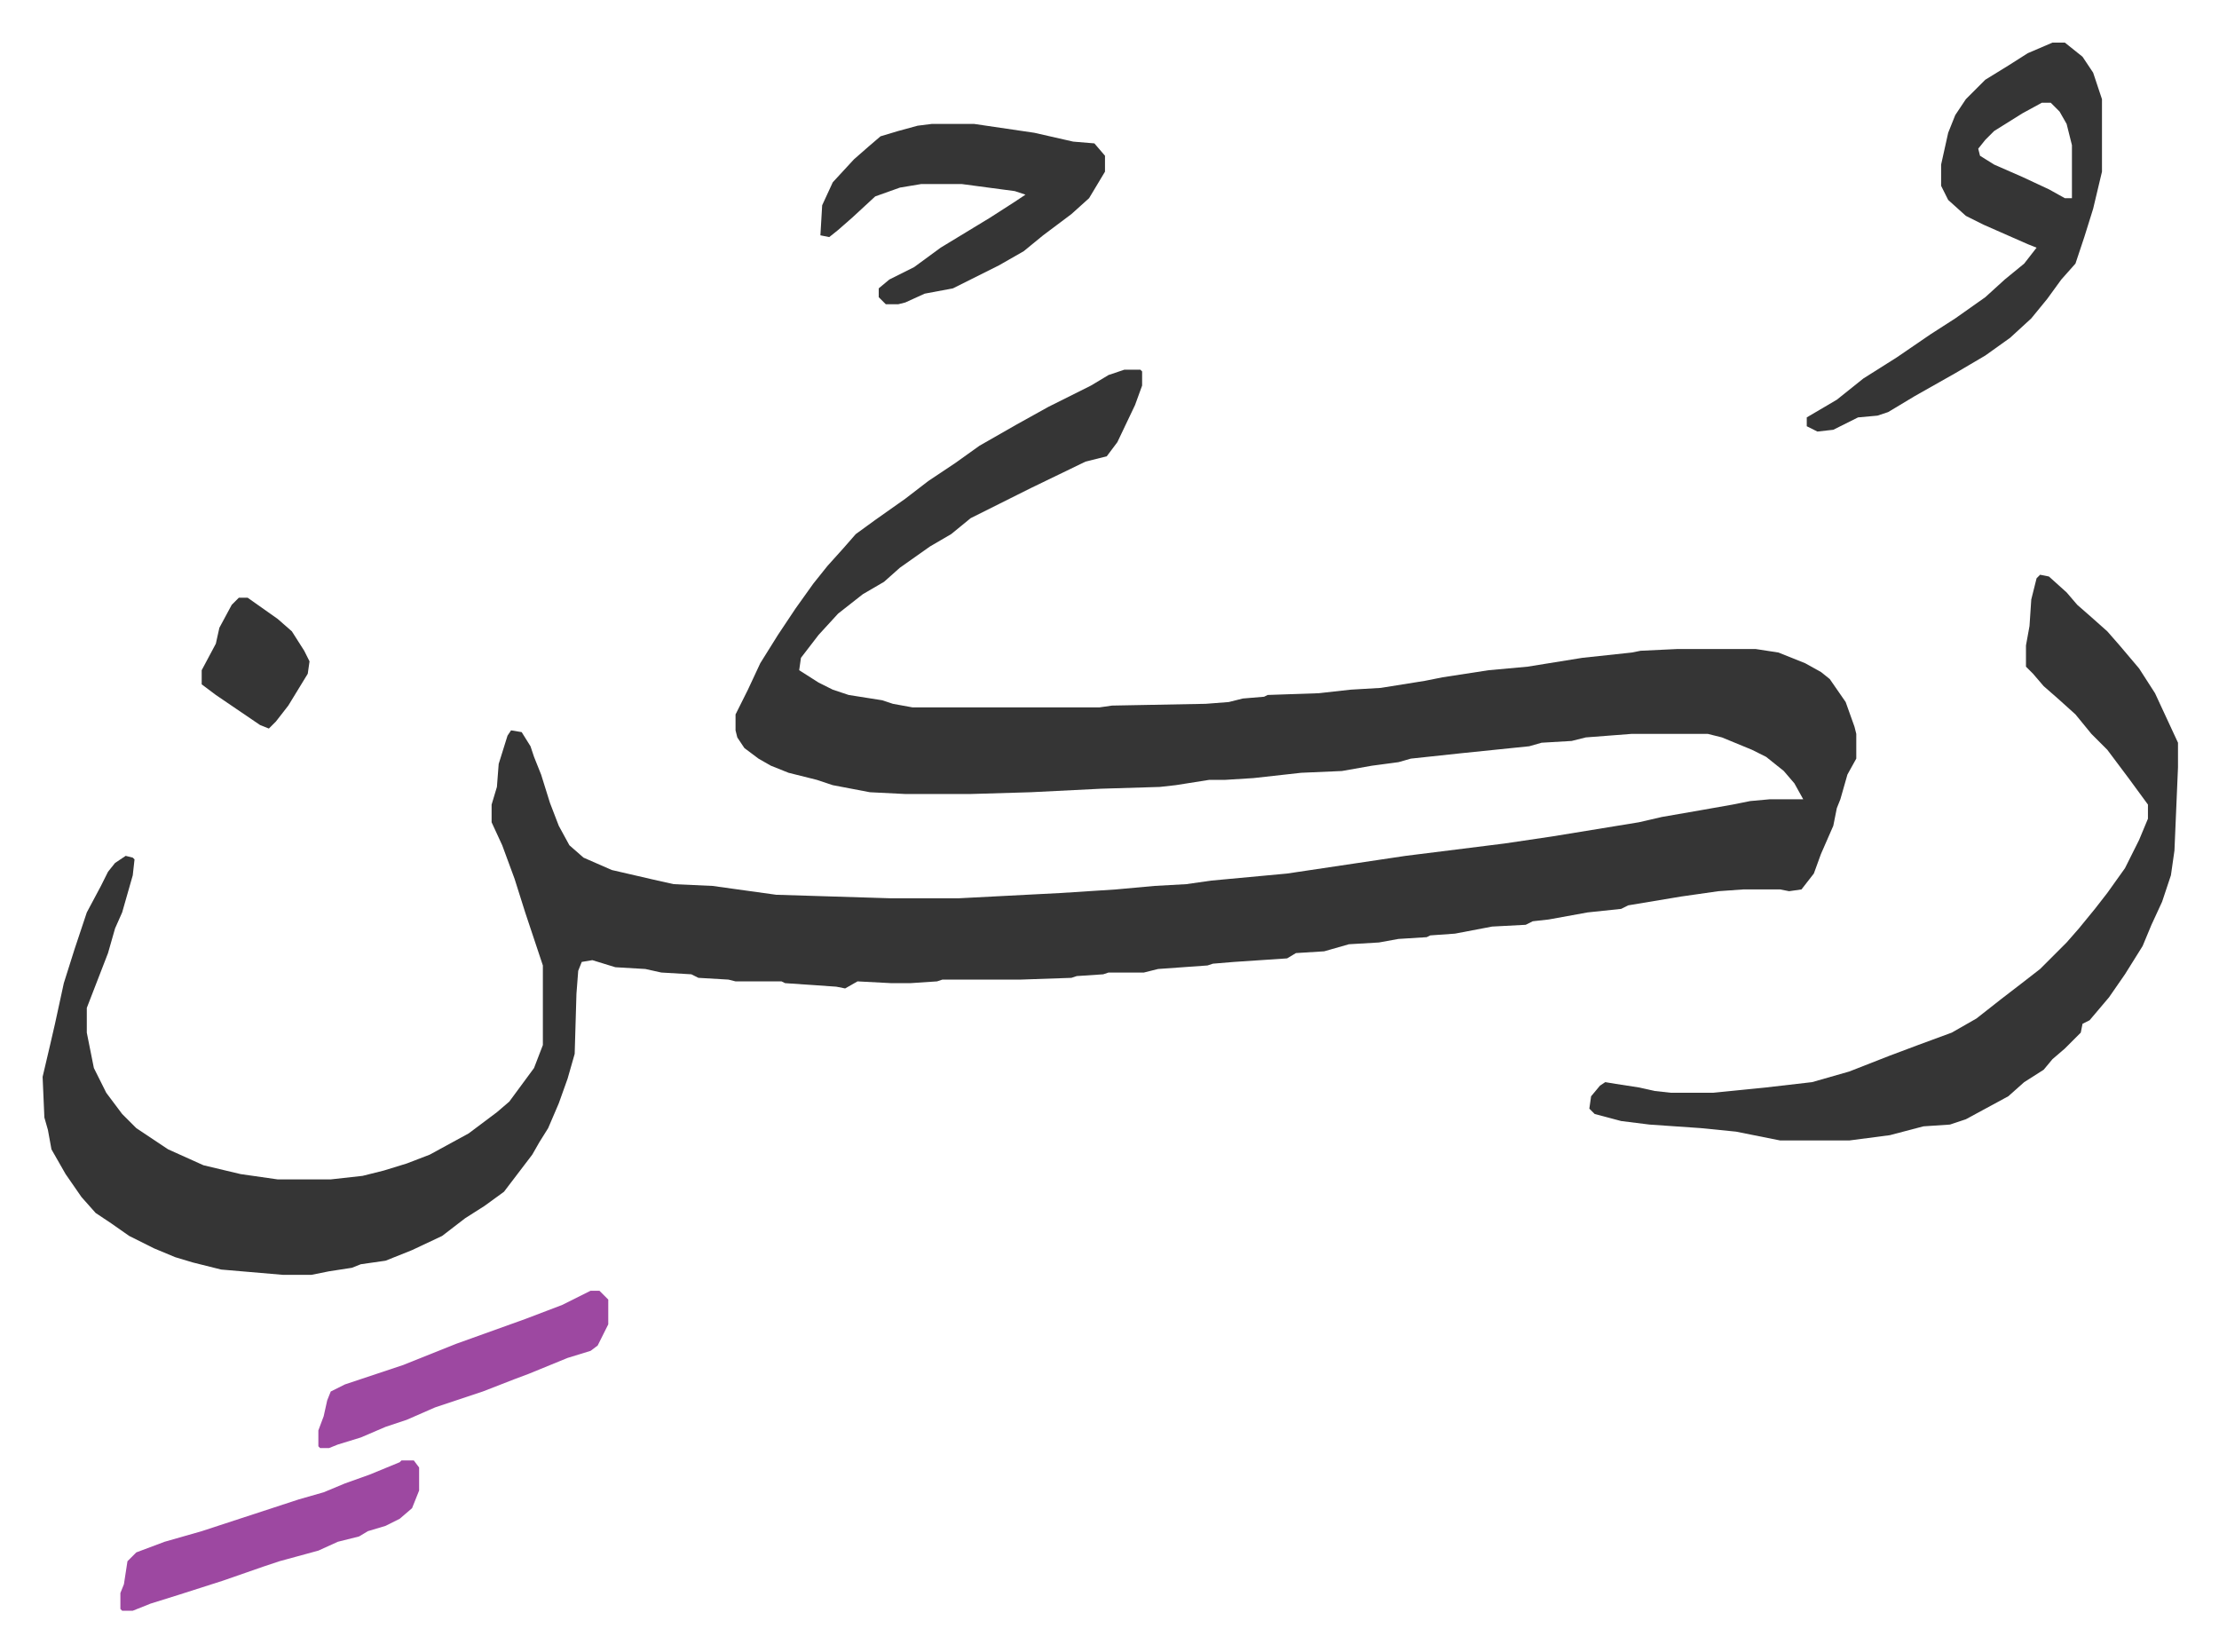 <svg xmlns="http://www.w3.org/2000/svg" viewBox="-24.1 422.9 1255.3 934.3">
    <path fill="#353535" id="rule_normal" d="M612 632h9l1 1v8l-4 11-10 21-6 8-12 3-31 15-8 4-10 5-16 8-11 9-12 7-17 12-9 8-12 7-14 11-11 12-10 13-1 7 11 7 8 4 9 3 19 3 6 2 11 2h106l7-1 53-1 13-1 8-2 12-1 2-1 29-1 18-2 17-1 25-4 10-2 26-4 22-2 31-5 28-3 5-1 21-1h44l13 2 15 6 9 5 5 4 9 13 5 14 1 4v14l-5 9-4 14-2 5-2 10-7 16-4 11-7 9-7 1-5-1h-21l-14 1-21 3-30 5-4 2-19 2-22 4-9 1-4 2-19 1-21 4-14 1-2 1-16 1-11 2-17 1-14 4-16 1-5 3-30 2-12 1-3 1-28 2-8 2h-20l-3 1-15 1-3 1-29 1h-44l-3 1-15 1h-11l-19-1-7 4-5-1-29-2-2-1h-26l-4-1-17-1-4-2-17-1-9-2-17-1-13-4-6 1-2 5-1 13-1 34-4 14-5 14-6 14-5 8-4 7-16 21-11 8-11 7-13 10-17 8-15 6-14 2-5 2-13 2-10 2h-16l-35-3-16-4-10-3-12-5-14-7-10-7-9-6-8-9-9-13-8-14-2-11-2-7-1-23 4-17 3-13 5-23 6-19 7-21 8-15 4-8 4-5 6-4 4 1 1 1-1 9-6 21-4 9-4 14-12 31v14l4 20 7 14 9 12 8 8 18 12 20 9 21 5 21 3h30l18-2 12-3 13-4 13-5 22-12 16-12 7-6 14-19 5-13v-45l-10-30-6-19-7-19-6-13v-10l3-10 1-13 5-16 2-3 6 1 5 8 2 6 4 10 5 16 5 13 6 11 8 7 16 7 26 6 9 2 22 1 36 5 65 2h38l58-3 31-2 22-2 18-1 14-2 43-4 67-10 56-7 27-4 49-8 13-3 23-4 17-3 10-2 11-1h19l-5-9-6-7-10-8-8-4-17-7-8-2h-43l-26 2-8 2-17 1-7 2-39 4-28 3-7 2-15 2-17 3-23 1-27 3-16 1h-9l-19 3-9 1-33 1-40 2-34 1h-37l-20-1-21-4-9-3-16-4-10-4-7-4-8-6-4-6-1-4v-9l7-14 7-15 10-16 10-15 10-14 8-10 9-10 7-8 11-8 17-12 13-10 15-10 14-10 21-12 18-10 24-12 10-6z"/>
    <path fill="#353535" id="rule_normal" d="m1130 748 5 1 10 9 6 7 8 7 9 8 7 8 11 13 9 14 13 28v14l-2 47-2 14-5 15-6 13-5 12-10 16-9 13-11 13-4 2-1 5-9 9-7 6-5 6-11 7-9 8-24 13-9 3-15 1-19 5-23 3h-39l-25-5-20-2-29-2-16-2-15-4-3-3 1-7 5-6 3-2 6 1 13 2 9 2 9 1h24l30-3 26-3 21-6 23-9 16-6 19-7 14-8 14-11 13-10 9-7 15-15 7-8 9-11 7-9 10-14 8-16 5-12v-8l-11-15-12-16-9-9-9-11-10-9-8-7-6-7-4-4v-12l2-11 1-15 3-12zm7-301h7l10 8 6 9 5 15v41l-5 21-5 16-5 15-8 9-8 11-9 11-12 11-14 10-17 10-23 13-15 9-6 2-11 1-14 7-9 1-6-3v-5l17-10 15-12 19-12 19-13 14-9 17-12 11-10 11-9 7-9-5-2-25-11-10-5-10-9-4-8v-12l4-18 4-10 6-9 11-11 13-8 11-7zm-6 34-11 6-16 10-5 5-4 5 1 4 8 5 16 7 15 7 9 5h4v-30l-3-12-4-7-5-5zm-628 12h24l34 5 22 5 12 1 6 7v9l-9 15-10 9-16 12-11 9-14 8-16 8-10 5-16 3-11 5-4 1h-7l-4-4v-5l6-5 14-7 15-11 28-17 14-9 6-4-6-2-30-4h-23l-12 2-14 5-13 12-8 7-5 4-5-1 1-17 6-13 12-13 8-7 7-6 10-3 11-3z"/>
    <path fill="#9d48a1" id="rule_ikhfa" d="M203 1249h7l3 4v13l-4 10-7 6-8 4-10 3-5 3-12 3-11 5-22 6-9 3-23 8-25 8-16 5-10 4h-6l-1-1v-9l2-5 2-13 5-5 16-6 21-6 55-18 14-4 12-5 14-5 17-7zm107-96h5l5 5v14l-6 12-4 3-13 4-22 9-8 3-18 7-9 3-18 6-16 7-12 4-14 6-13 4-5 2h-5l-1-1v-9l3-8 2-9 2-5 8-4 33-11 30-12 39-14 21-8z"/>
    <path fill="#353535" id="rule_normal" d="M111 761h5l17 12 8 7 7 11 3 6-1 7-11 18-7 9-4 4-5-2-25-17-8-6v-8l8-15 2-9 7-13z"/>
</svg>

